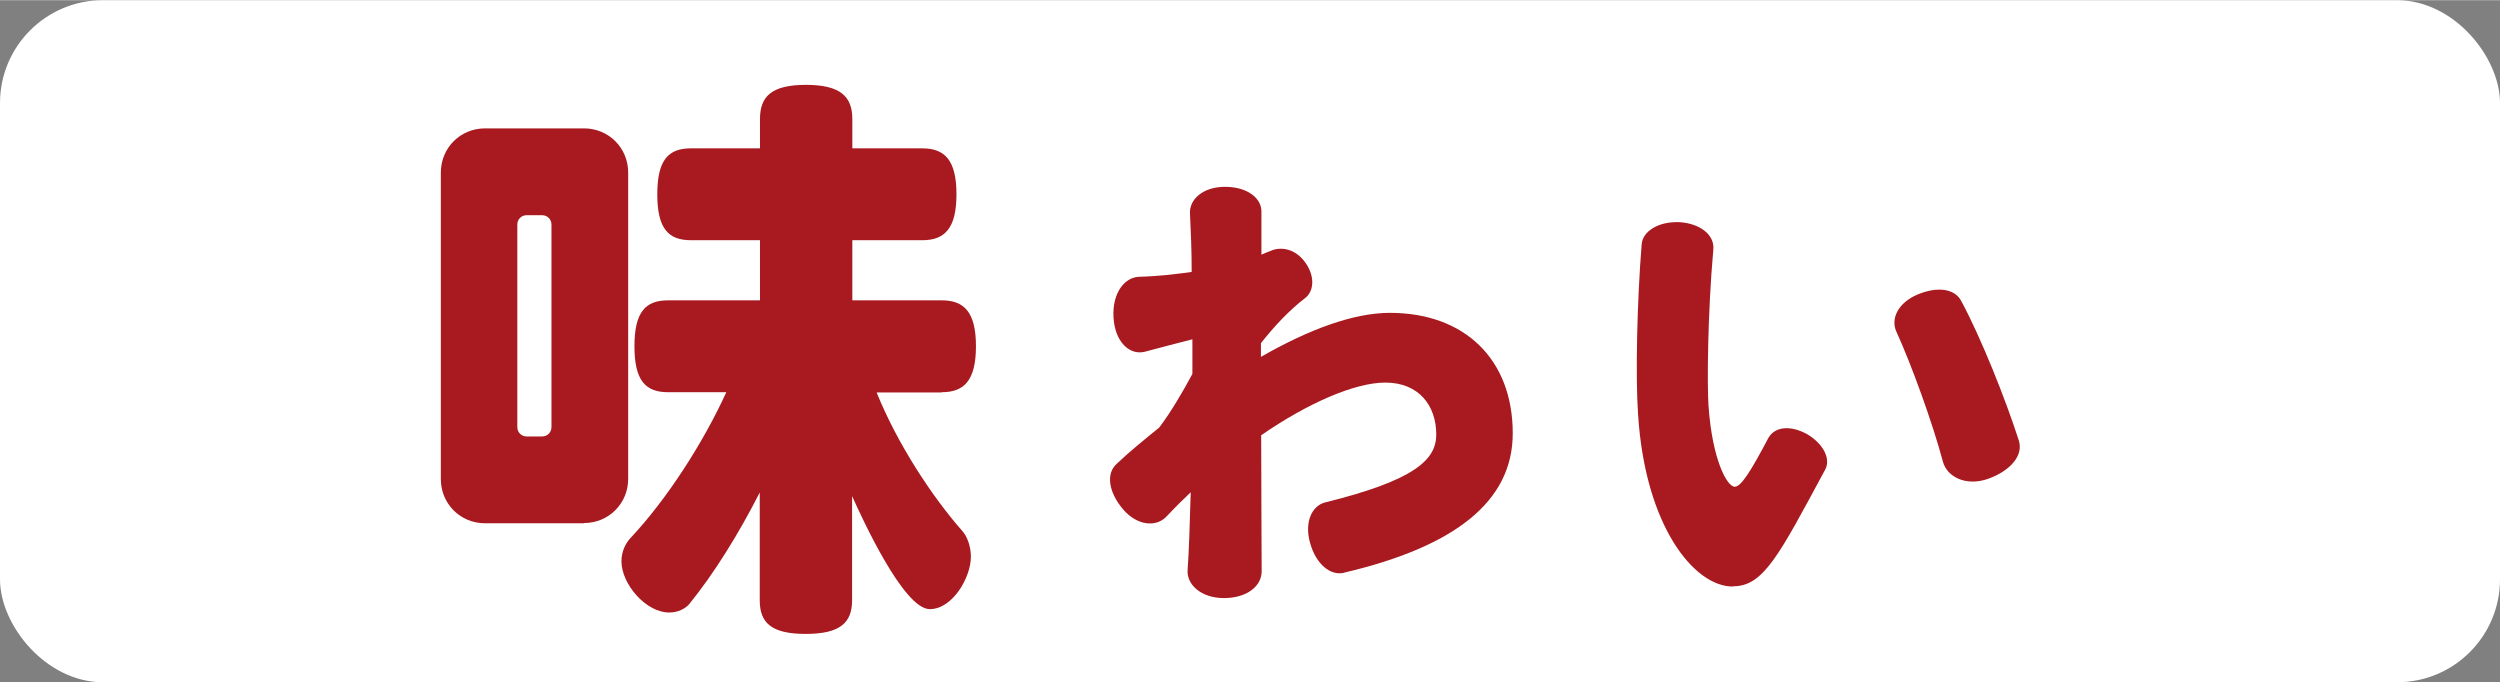 <?xml version="1.0" encoding="UTF-8"?>
<svg id="_レイヤー_2" data-name="レイヤー 2" xmlns="http://www.w3.org/2000/svg" width="36.67mm" height="10.01mm" viewBox="0 0 103.95 28.36">
  <rect x="0" y="0" width="103.95" height="28.36" fill="#808080" stroke="none"/>
  <defs>
    <style>
      .cls-1 {
        fill: #a91a20;
      }

      .cls-1, .cls-2 {
        stroke-width: 0px;
      }

      .cls-2 {
        fill: #fff;
      }
    </style>
  </defs>
  <g id="_レイヤー_1-2" data-name="レイヤー 1">
    <rect class="cls-2" width="103.95" height="28.36" rx="4.28" ry="4.28"/>
    <g>
      <path class="cls-1" d="m24.28,21.75h-4.11c-1.03,0-1.84-.81-1.84-1.84V7.17c0-1.03.81-1.84,1.84-1.84h4.11c1.03,0,1.84.81,1.84,1.84v12.73c0,1.03-.81,1.84-1.84,1.84Zm-1.35-12.42c0-.22-.17-.39-.39-.39h-.64c-.22,0-.39.17-.39.39v8.42c0,.22.17.39.39.39h.64c.22,0,.39-.17.39-.39v-8.42Zm16.21,6.98h-2.69c.86,2.13,2.3,4.33,3.58,5.78.17.2.34.59.34,1.05,0,.86-.76,2.18-1.71,2.18-1.1,0-2.84-3.84-3.23-4.7v4.33c0,.93-.49,1.4-1.93,1.4s-1.91-.47-1.91-1.4v-4.48c-.86,1.69-1.89,3.36-2.94,4.65-.15.17-.44.34-.83.34-.96,0-1.98-1.18-1.98-2.13,0-.44.2-.78.37-.96,1.54-1.64,3.04-3.99,3.99-6.07h-2.42c-.93,0-1.4-.47-1.4-1.91s.47-1.91,1.4-1.91h3.82v-2.5h-2.87c-.93,0-1.4-.47-1.4-1.91s.47-1.91,1.4-1.91h2.87v-1.22c0-.93.47-1.42,1.91-1.42s1.93.49,1.93,1.42v1.22h2.91c.93,0,1.42.49,1.42,1.91s-.49,1.91-1.42,1.91h-2.91v2.5h3.72c.93,0,1.42.49,1.42,1.91s-.49,1.91-1.42,1.91Z"/>
      <path class="cls-1" d="m55.88,23.81c-.57.13-1.16-.37-1.4-1.22-.26-.88.07-1.58.63-1.71,3.71-.92,4.61-1.77,4.61-2.82,0-1.2-.72-2.16-2.12-2.16-1.25,0-3.19.83-5.16,2.19,0,2.36.02,4.48.02,5.66,0,.61-.61,1.11-1.57,1.11s-1.55-.57-1.51-1.16c.06-.79.09-1.94.13-3.24-.35.33-.7.68-1.03,1.03-.41.42-1.2.37-1.79-.33-.61-.72-.7-1.49-.26-1.88.57-.54,1.18-1.03,1.77-1.51.5-.66.98-1.49,1.38-2.23v-1.44c-.61.15-1.33.35-1.99.52-.63.15-1.23-.42-1.29-1.42s.44-1.68,1.07-1.7c.79-.02,1.51-.11,2.18-.2,0-.96-.04-1.79-.07-2.42-.04-.59.53-1.12,1.46-1.12s1.53.48,1.51,1.05v1.77c.13-.06.26-.11.37-.15.42-.2,1.05-.11,1.47.5.41.59.33,1.2-.04,1.47-.65.5-1.25,1.14-1.82,1.86v.57c1.99-1.14,3.85-1.83,5.36-1.83,3.12,0,5.11,1.94,5.11,5.01,0,2.86-2.45,4.72-7,5.79Z"/>
      <path class="cls-1" d="m72.05,24.38c-1.62,0-3.65-2.53-3.94-7.17-.11-1.57-.04-4.7.15-7.06.04-.54.7-.96,1.58-.92.88.06,1.46.55,1.4,1.14-.24,2.67-.26,5.7-.2,6.49.15,2.21.76,3.37,1.09,3.37.26,0,.65-.61,1.4-2.03.26-.46.9-.55,1.62-.15.68.41.98,1.03.74,1.47-1.92,3.56-2.56,4.85-3.83,4.85Zm10.62-4.48c-.94.33-1.71-.09-1.88-.7-.42-1.58-1.31-4.05-1.94-5.42-.24-.53.06-1.2.9-1.55.81-.33,1.51-.24,1.79.26.85,1.58,1.86,4.13,2.4,5.81.2.61-.31,1.25-1.27,1.6Z"/>
    </g>
  </g>
</svg>